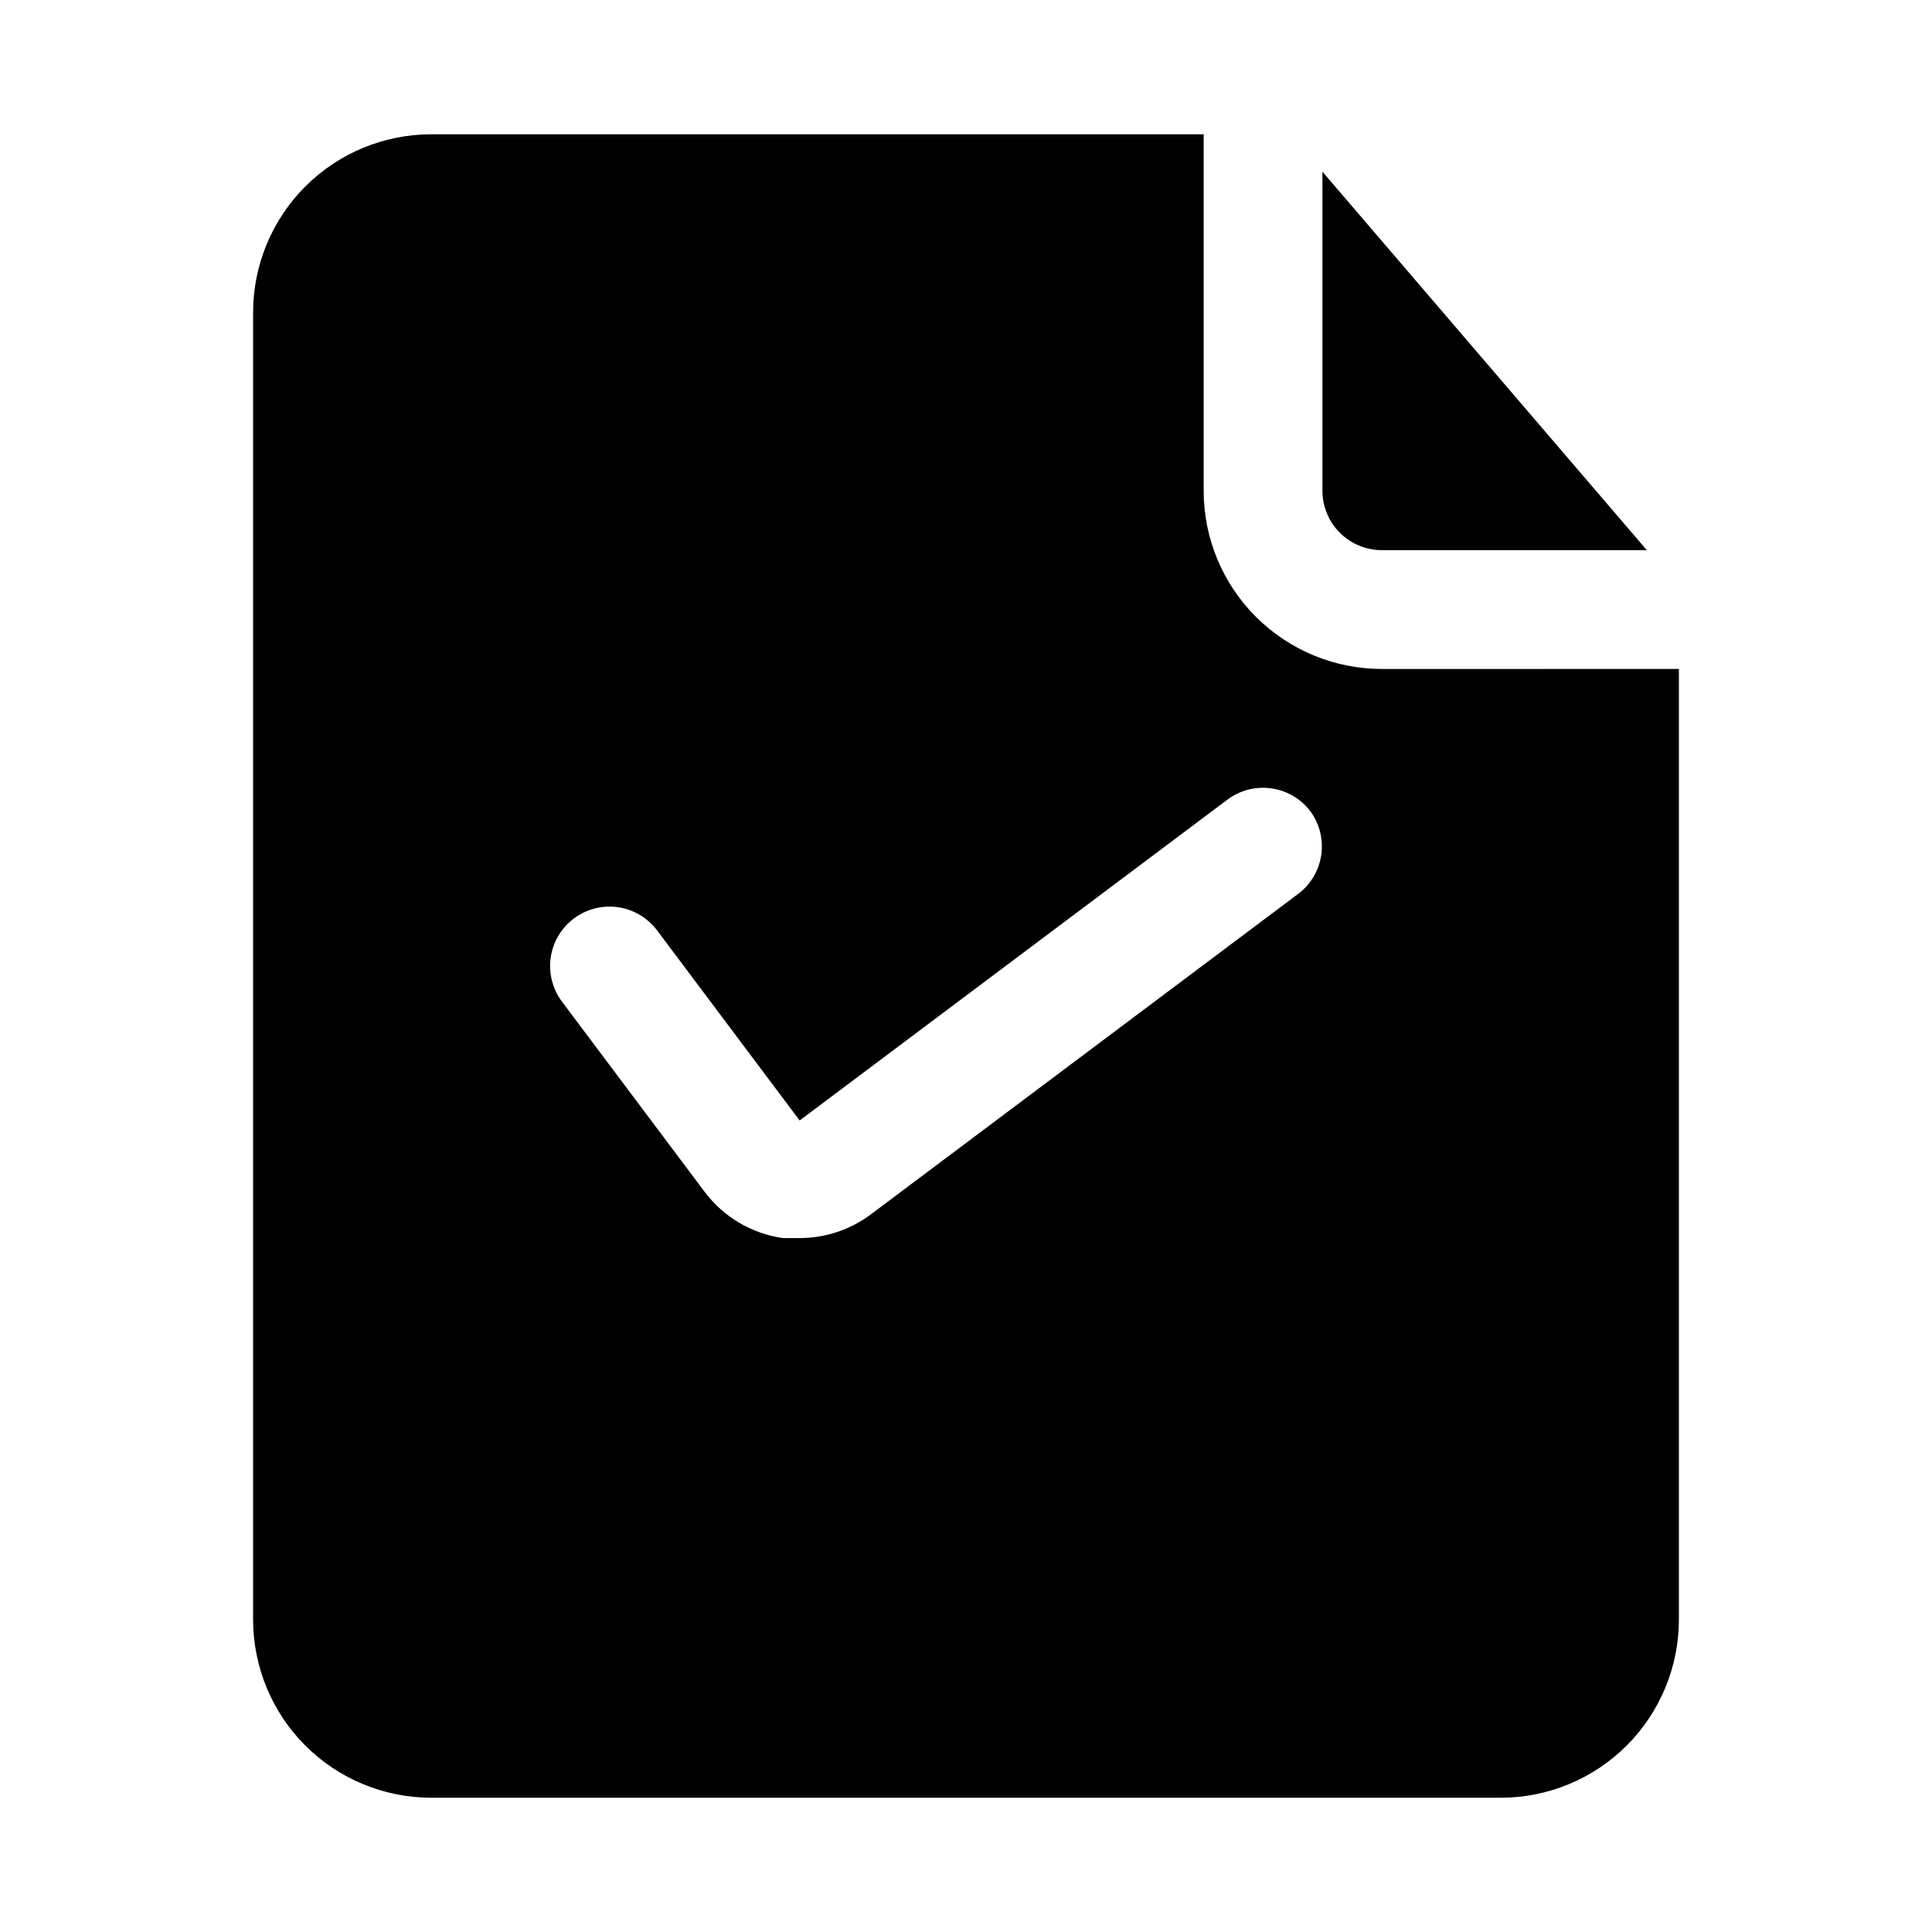 <?xml version="1.0" encoding="UTF-8"?>
<!-- Uploaded to: SVG Repo, www.svgrepo.com, Generator: SVG Repo Mixer Tools -->
<svg fill="#000000" width="800px" height="800px" version="1.1" viewBox="144 144 512 512" xmlns="http://www.w3.org/2000/svg">
 <path d="m494.46 274.05v-84.547l85.965 100.29h-70.219c-4.176 0-8.18-1.656-11.133-4.609-2.953-2.953-4.613-6.957-4.613-11.133zm94.465 47.23v251.91c0 12.527-4.977 24.539-13.832 33.398-8.859 8.855-20.871 13.832-33.398 13.832h-283.39c-12.527 0-24.539-4.977-33.398-13.832-8.855-8.859-13.832-20.871-13.832-33.398v-346.37c0-12.523 4.977-24.539 13.832-33.398 8.859-8.855 20.871-13.832 33.398-13.832h204.68v94.465c0 12.527 4.973 24.539 13.832 33.398 8.859 8.855 20.871 13.832 33.398 13.832zm-97.613 37.785c-2.504-3.34-6.234-5.547-10.367-6.137-4.133-0.59-8.332 0.484-11.672 2.988l-113.36 85.02-37.785-50.383h-0.004c-3.375-4.5-8.895-6.856-14.477-6.184-5.586 0.672-10.387 4.273-12.598 9.445-2.207 5.176-1.492 11.133 1.883 15.633l37.785 50.383 0.004-0.004c5.019 6.691 12.496 11.113 20.781 12.281h4.41-0.004c6.812 0 13.445-2.211 18.895-6.297l113.36-85.02c3.25-2.496 5.398-6.164 5.988-10.223 0.586-4.059-0.43-8.184-2.84-11.504z"/>
</svg>